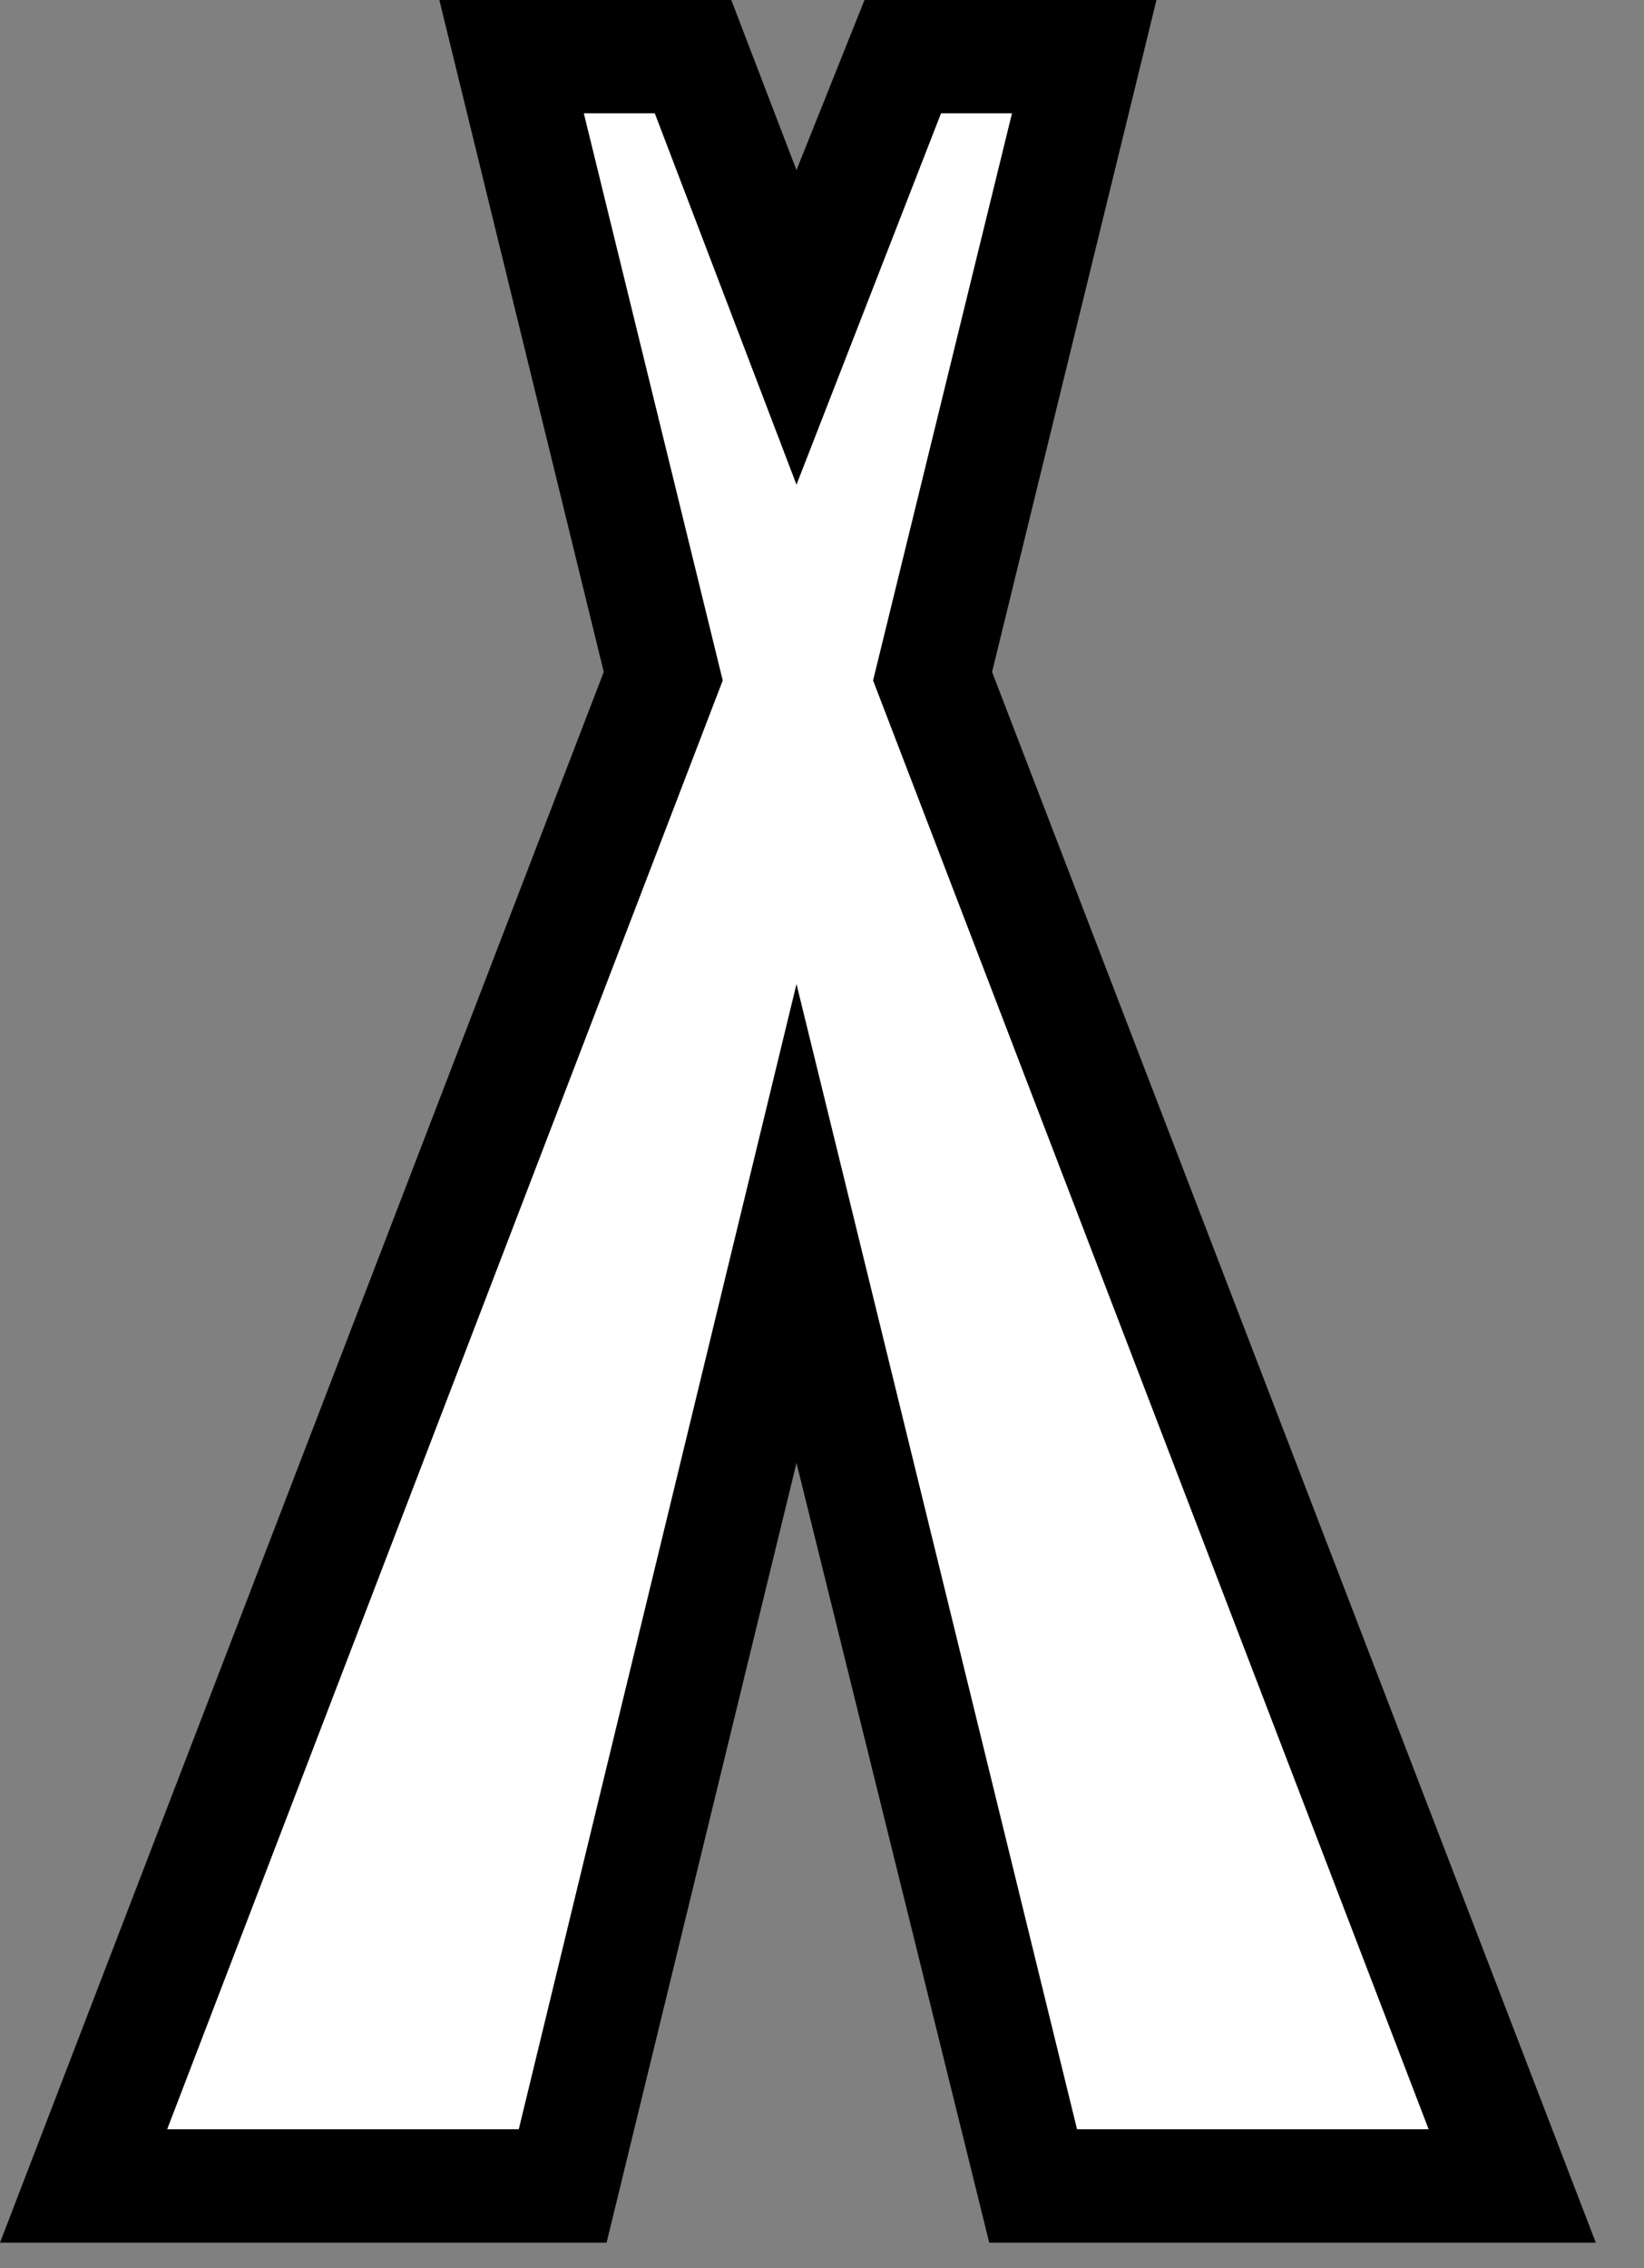 <?xml version="1.0" encoding="utf-8"?>
<svg version="1.1" id="Layer_1"
xmlns="http://www.w3.org/2000/svg"
xmlns:xlink="http://www.w3.org/1999/xlink"
width="29px" height="40px"
xml:space="preserve">
<rect width="100%" height="100%" fill="#808080" stroke="none"/>
<g id="PathID_88" transform="matrix(1, 0, 0, 1, 14.05, 19.7)">
<path style="fill:#000000;fill-opacity:1" d="M-1.15 -19.7L0 -16.7L1.2 -19.7L6.35 -19.7L3.45 -7.85L14.1 19.85L3.4 19.85L0 6.1L-3.35 19.85L-14.05 19.85L-3.4 -7.85L-6.3 -19.7L-1.15 -19.7M-3.75 -17.7L-1.3 -7.7L-11.1 17.85L-4.9 17.85L0 -2.35L4.95 17.85L11.15 17.85L1.35 -7.7L3.8 -17.7L2.55 -17.7L0 -11.15L-2.5 -17.7L-3.75 -17.7" />
<path style="fill:#FFFFFF;fill-opacity:1" d="M-2.5 -17.7L0 -11.15L2.55 -17.7L3.8 -17.7L1.35 -7.7L11.15 17.85L4.95 17.85L0 -2.35L-4.9 17.85L-11.1 17.85L-1.3 -7.7L-3.75 -17.7L-2.5 -17.7" />
</g>
</svg>
